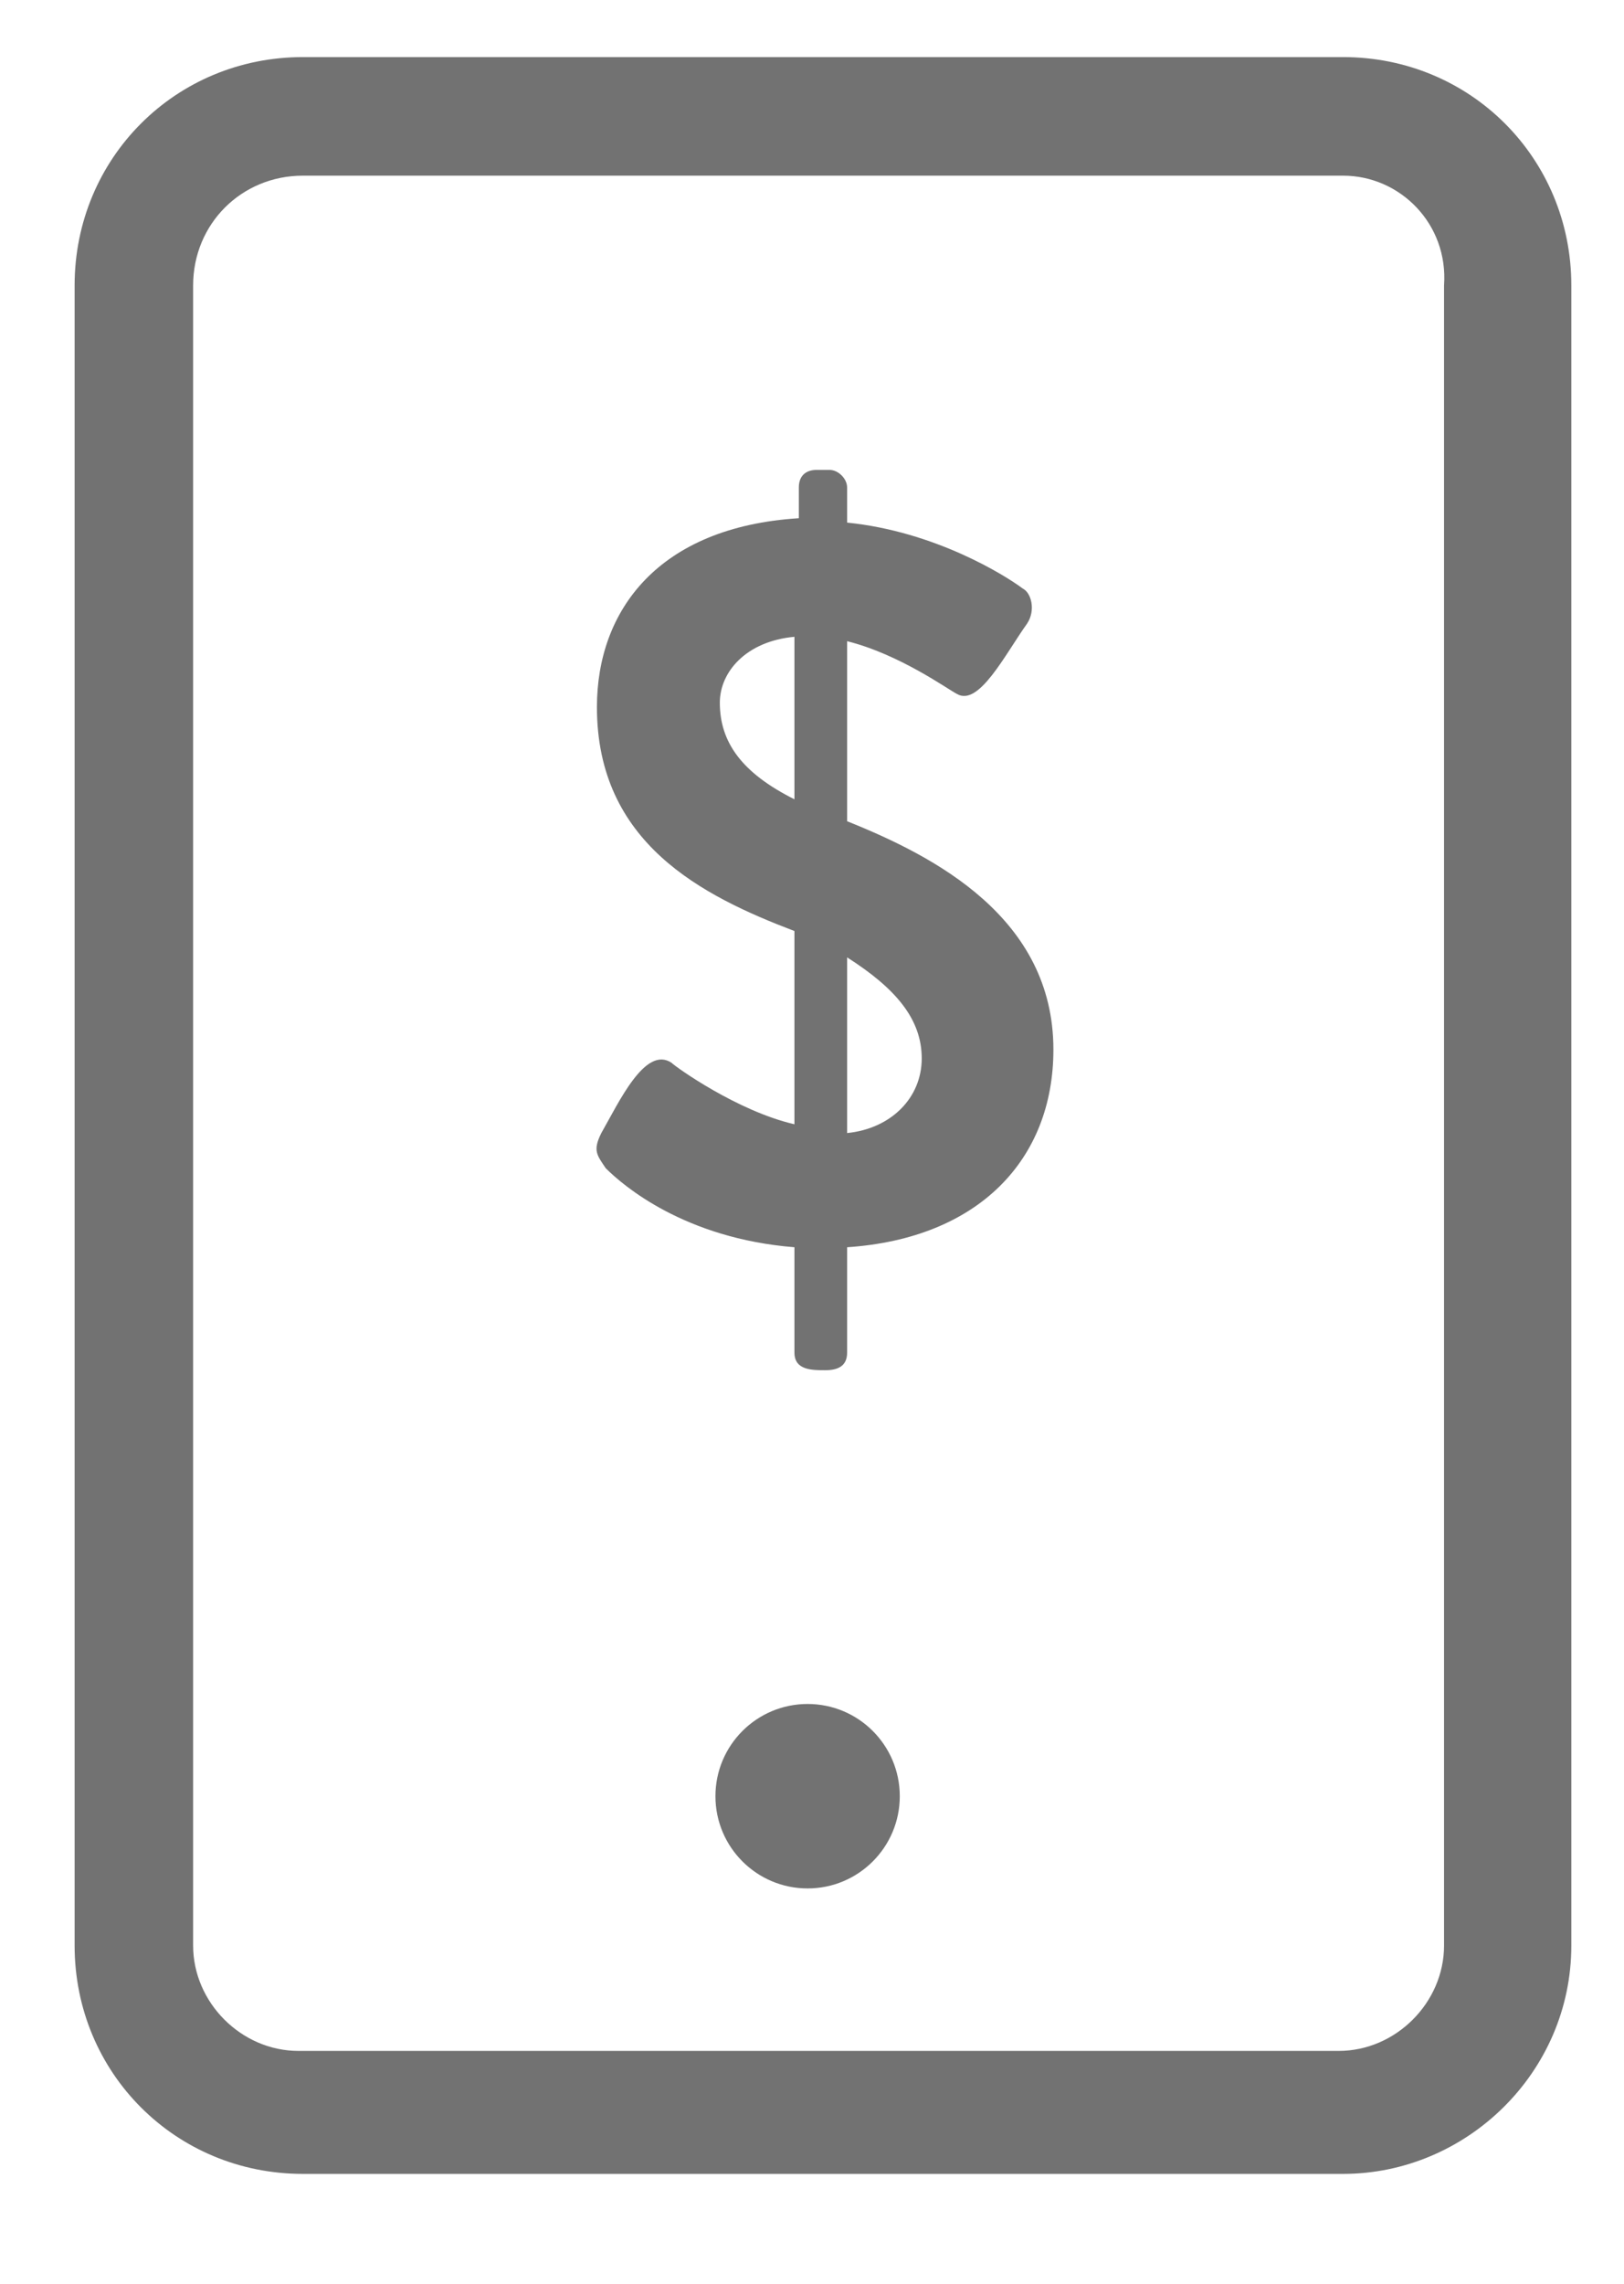 <?xml version="1.0" encoding="utf-8"?>
<!-- Generator: Adobe Illustrator 19.0.1, SVG Export Plug-In . SVG Version: 6.00 Build 0)  -->
<svg version="1.1" id="Layer_1" xmlns="http://www.w3.org/2000/svg" xmlns:xlink="http://www.w3.org/1999/xlink" x="0px" y="0px"
	 viewBox="0 0 37 52" style="enable-background:new 0 0 37 52;" xml:space="preserve">
<style type="text/css">
	.st0{fill:#727272;}
</style>
<g id="XMLID_432_">
	<g id="XMLID_469_">
		<path id="XMLID_32_" class="st0" d="M30.6,49.5H6.9c-2.9,0-5.2-2.3-5.2-5.2V6.5c0-2.9,2.3-5.2,5.2-5.2h23.7c2.9,0,5.2,2.3,5.2,5.2
			v37.8C35.8,47.2,33.4,49.5,30.6,49.5z M6.9,4C5.5,4,4.4,5.1,4.4,6.5v37.8c0,1.3,1.1,2.4,2.4,2.4h23.7c1.3,0,2.4-1.1,2.4-2.4V6.5
			C33,5.1,31.9,4,30.6,4H6.9z"/>
	</g>
	<g id="XMLID_474_">
		<circle id="XMLID_42_" class="st0" cx="18.4" cy="40.9" r="2.1"/>
	</g>
	<g id="XMLID_468_">
		<path id="XMLID_28_" class="st0" d="M13.7,25.8c0.4-0.7,1-2,1.6-1.6c0.1,0.1,1.5,1.1,2.8,1.4c0-1.5,0-2.9,0-4.4
			c-2.1-0.8-4.5-2-4.5-5.1c0-2.2,1.4-4.1,4.6-4.3v-0.7c0-0.3,0.2-0.4,0.4-0.4h0.3c0.2,0,0.4,0.2,0.4,0.4v0.8c2,0.2,3.6,1.2,4,1.5
			c0.2,0.1,0.3,0.5,0.1,0.8c-0.5,0.7-1.1,1.9-1.6,1.6c-0.2-0.1-1.3-0.9-2.5-1.2c0,1.4,0,2.7,0,4.1c2,0.8,4.7,2.2,4.7,5.2
			c0,2.5-1.7,4.3-4.7,4.5v2.4c0,0.3-0.2,0.4-0.5,0.4c-0.3,0-0.7,0-0.7-0.4v-2.4c-2.5-0.2-3.9-1.4-4.3-1.8
			C13.6,26.3,13.5,26.2,13.7,25.8z M18.1,14.5c-1.1,0.1-1.7,0.8-1.7,1.5c0,0.9,0.5,1.6,1.7,2.2V14.5z M21,24.1
			c0-0.9-0.6-1.6-1.7-2.3v4C20.3,25.7,21,25,21,24.1z"/>
	</g>
</g>
</svg>
